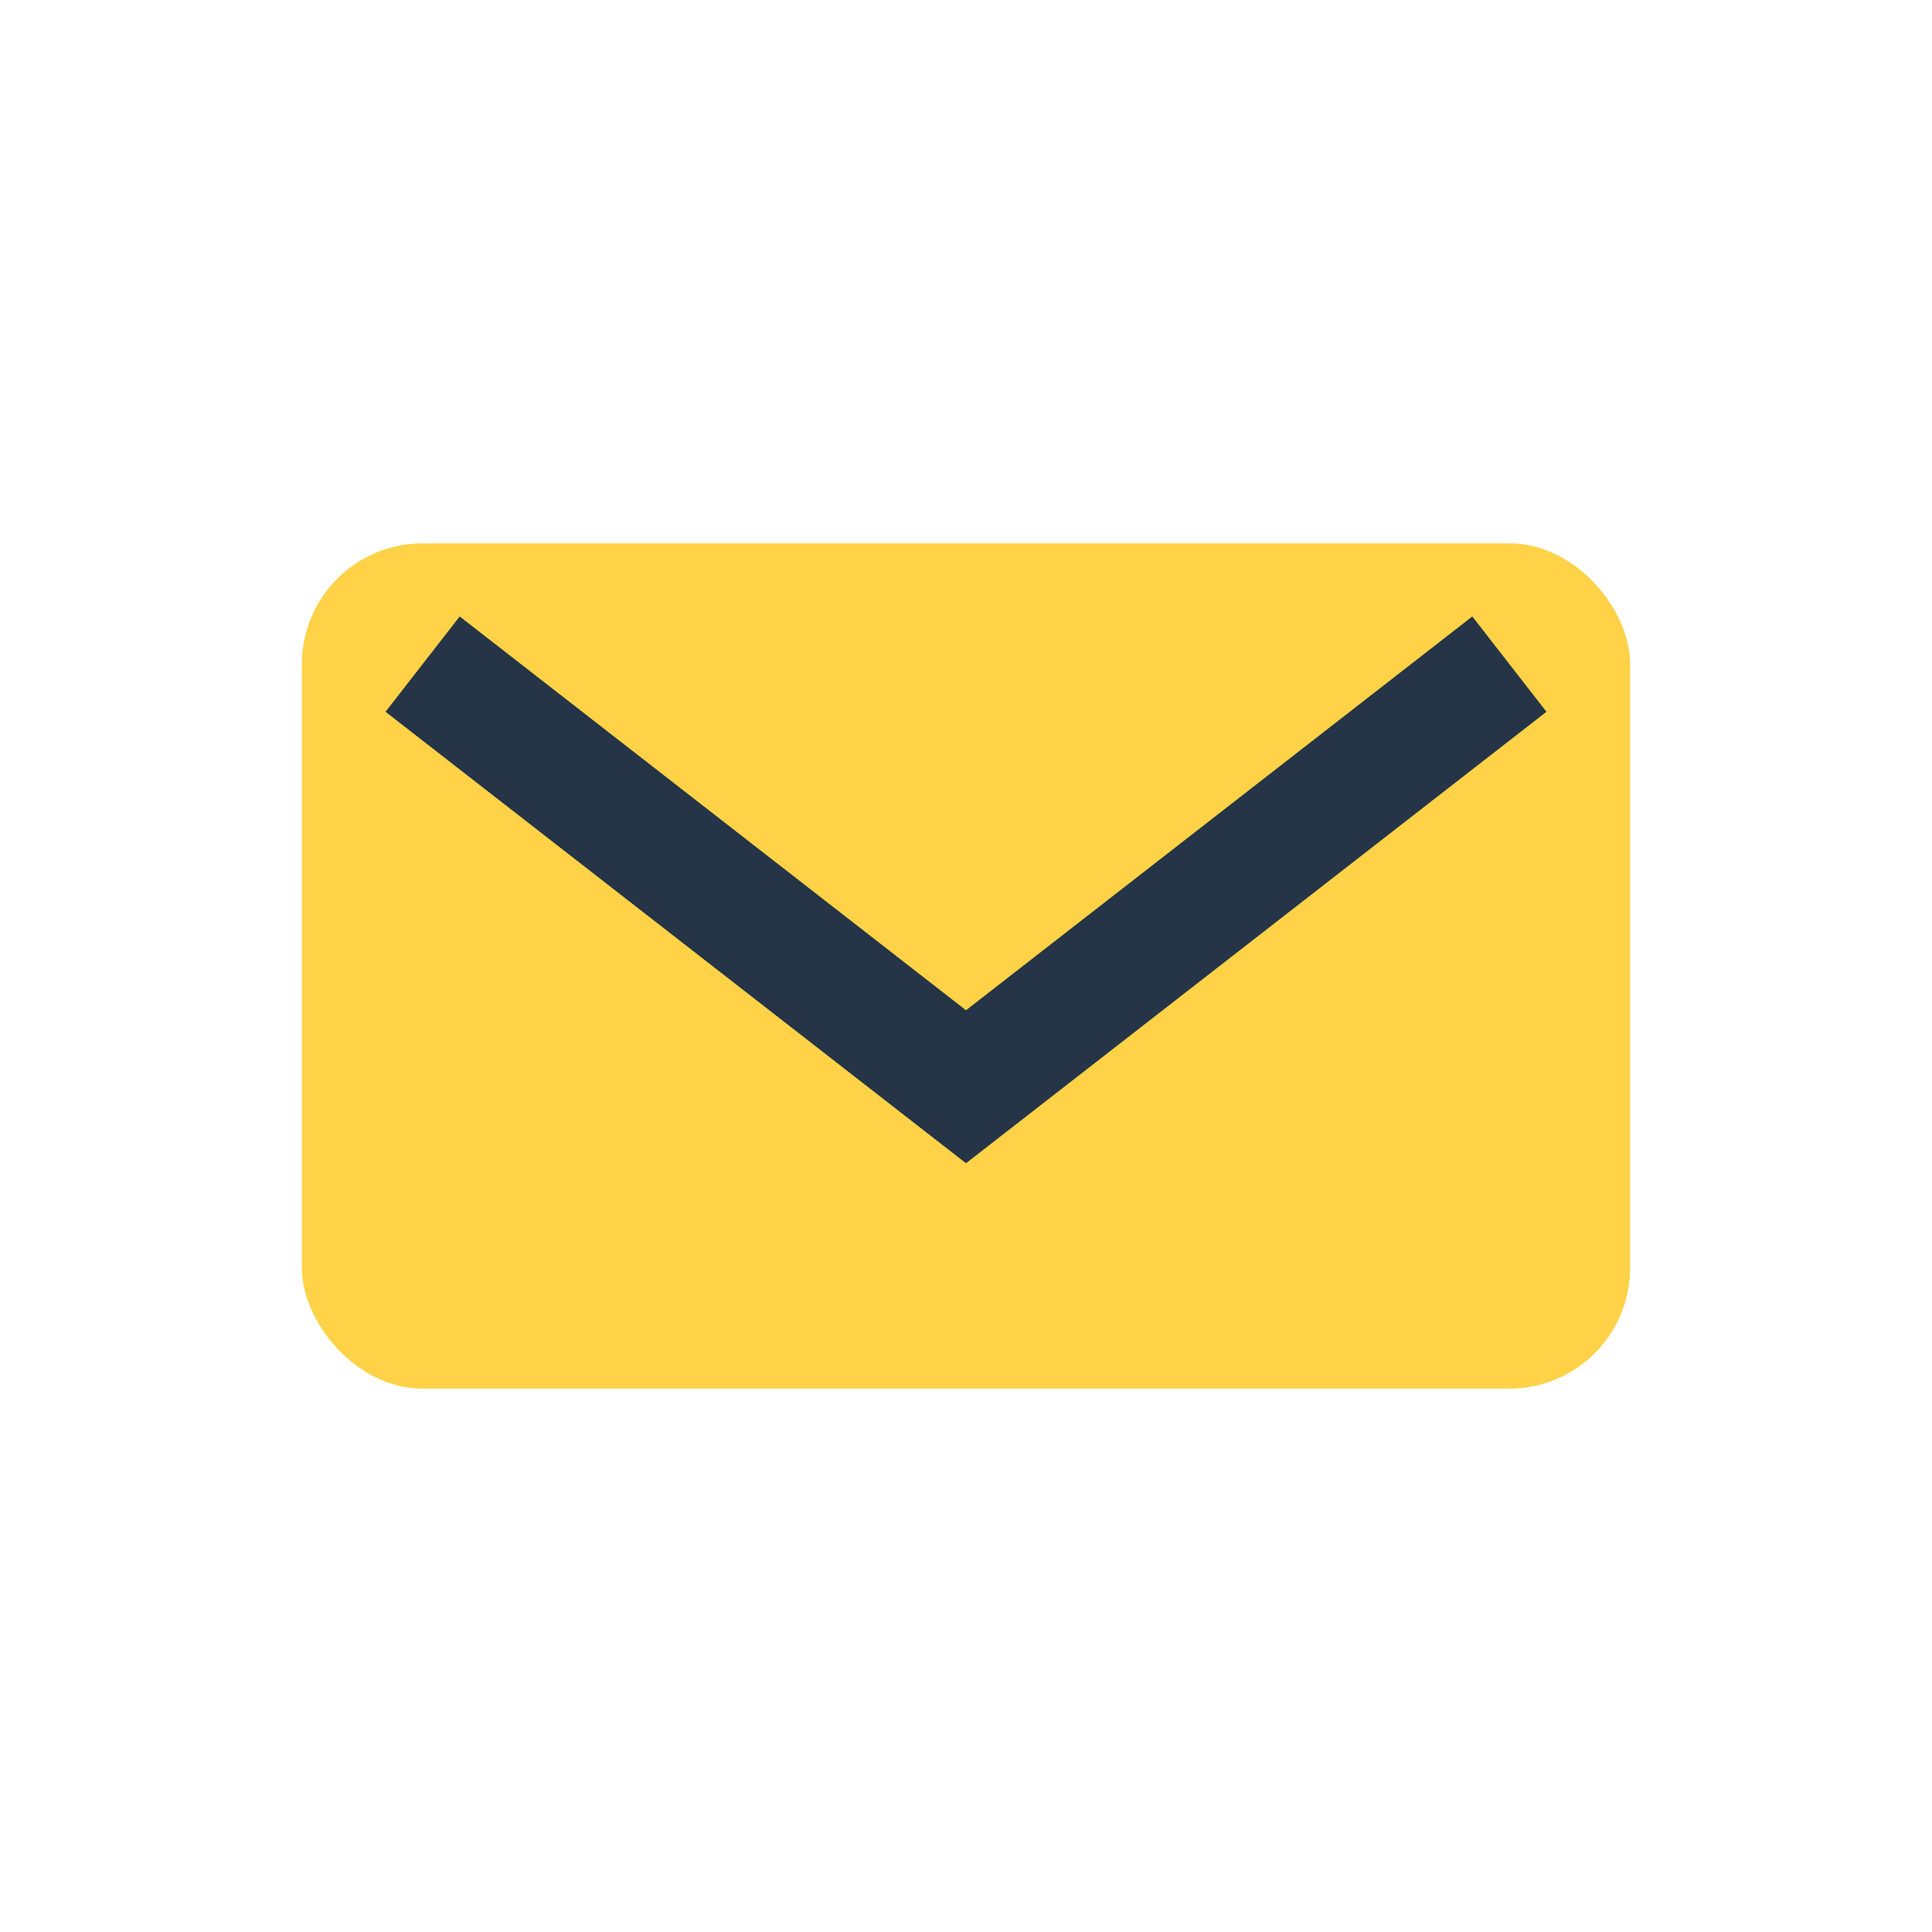 <?xml version="1.0" encoding="UTF-8"?>
<svg xmlns="http://www.w3.org/2000/svg" width="32" height="32" viewBox="0 0 32 32"><rect x="5" y="9" width="22" height="14" rx="2" fill="#FFD247"/><path d="M7 11l9 7 9-7" fill="none" stroke="#253446" stroke-width="2"/></svg>
